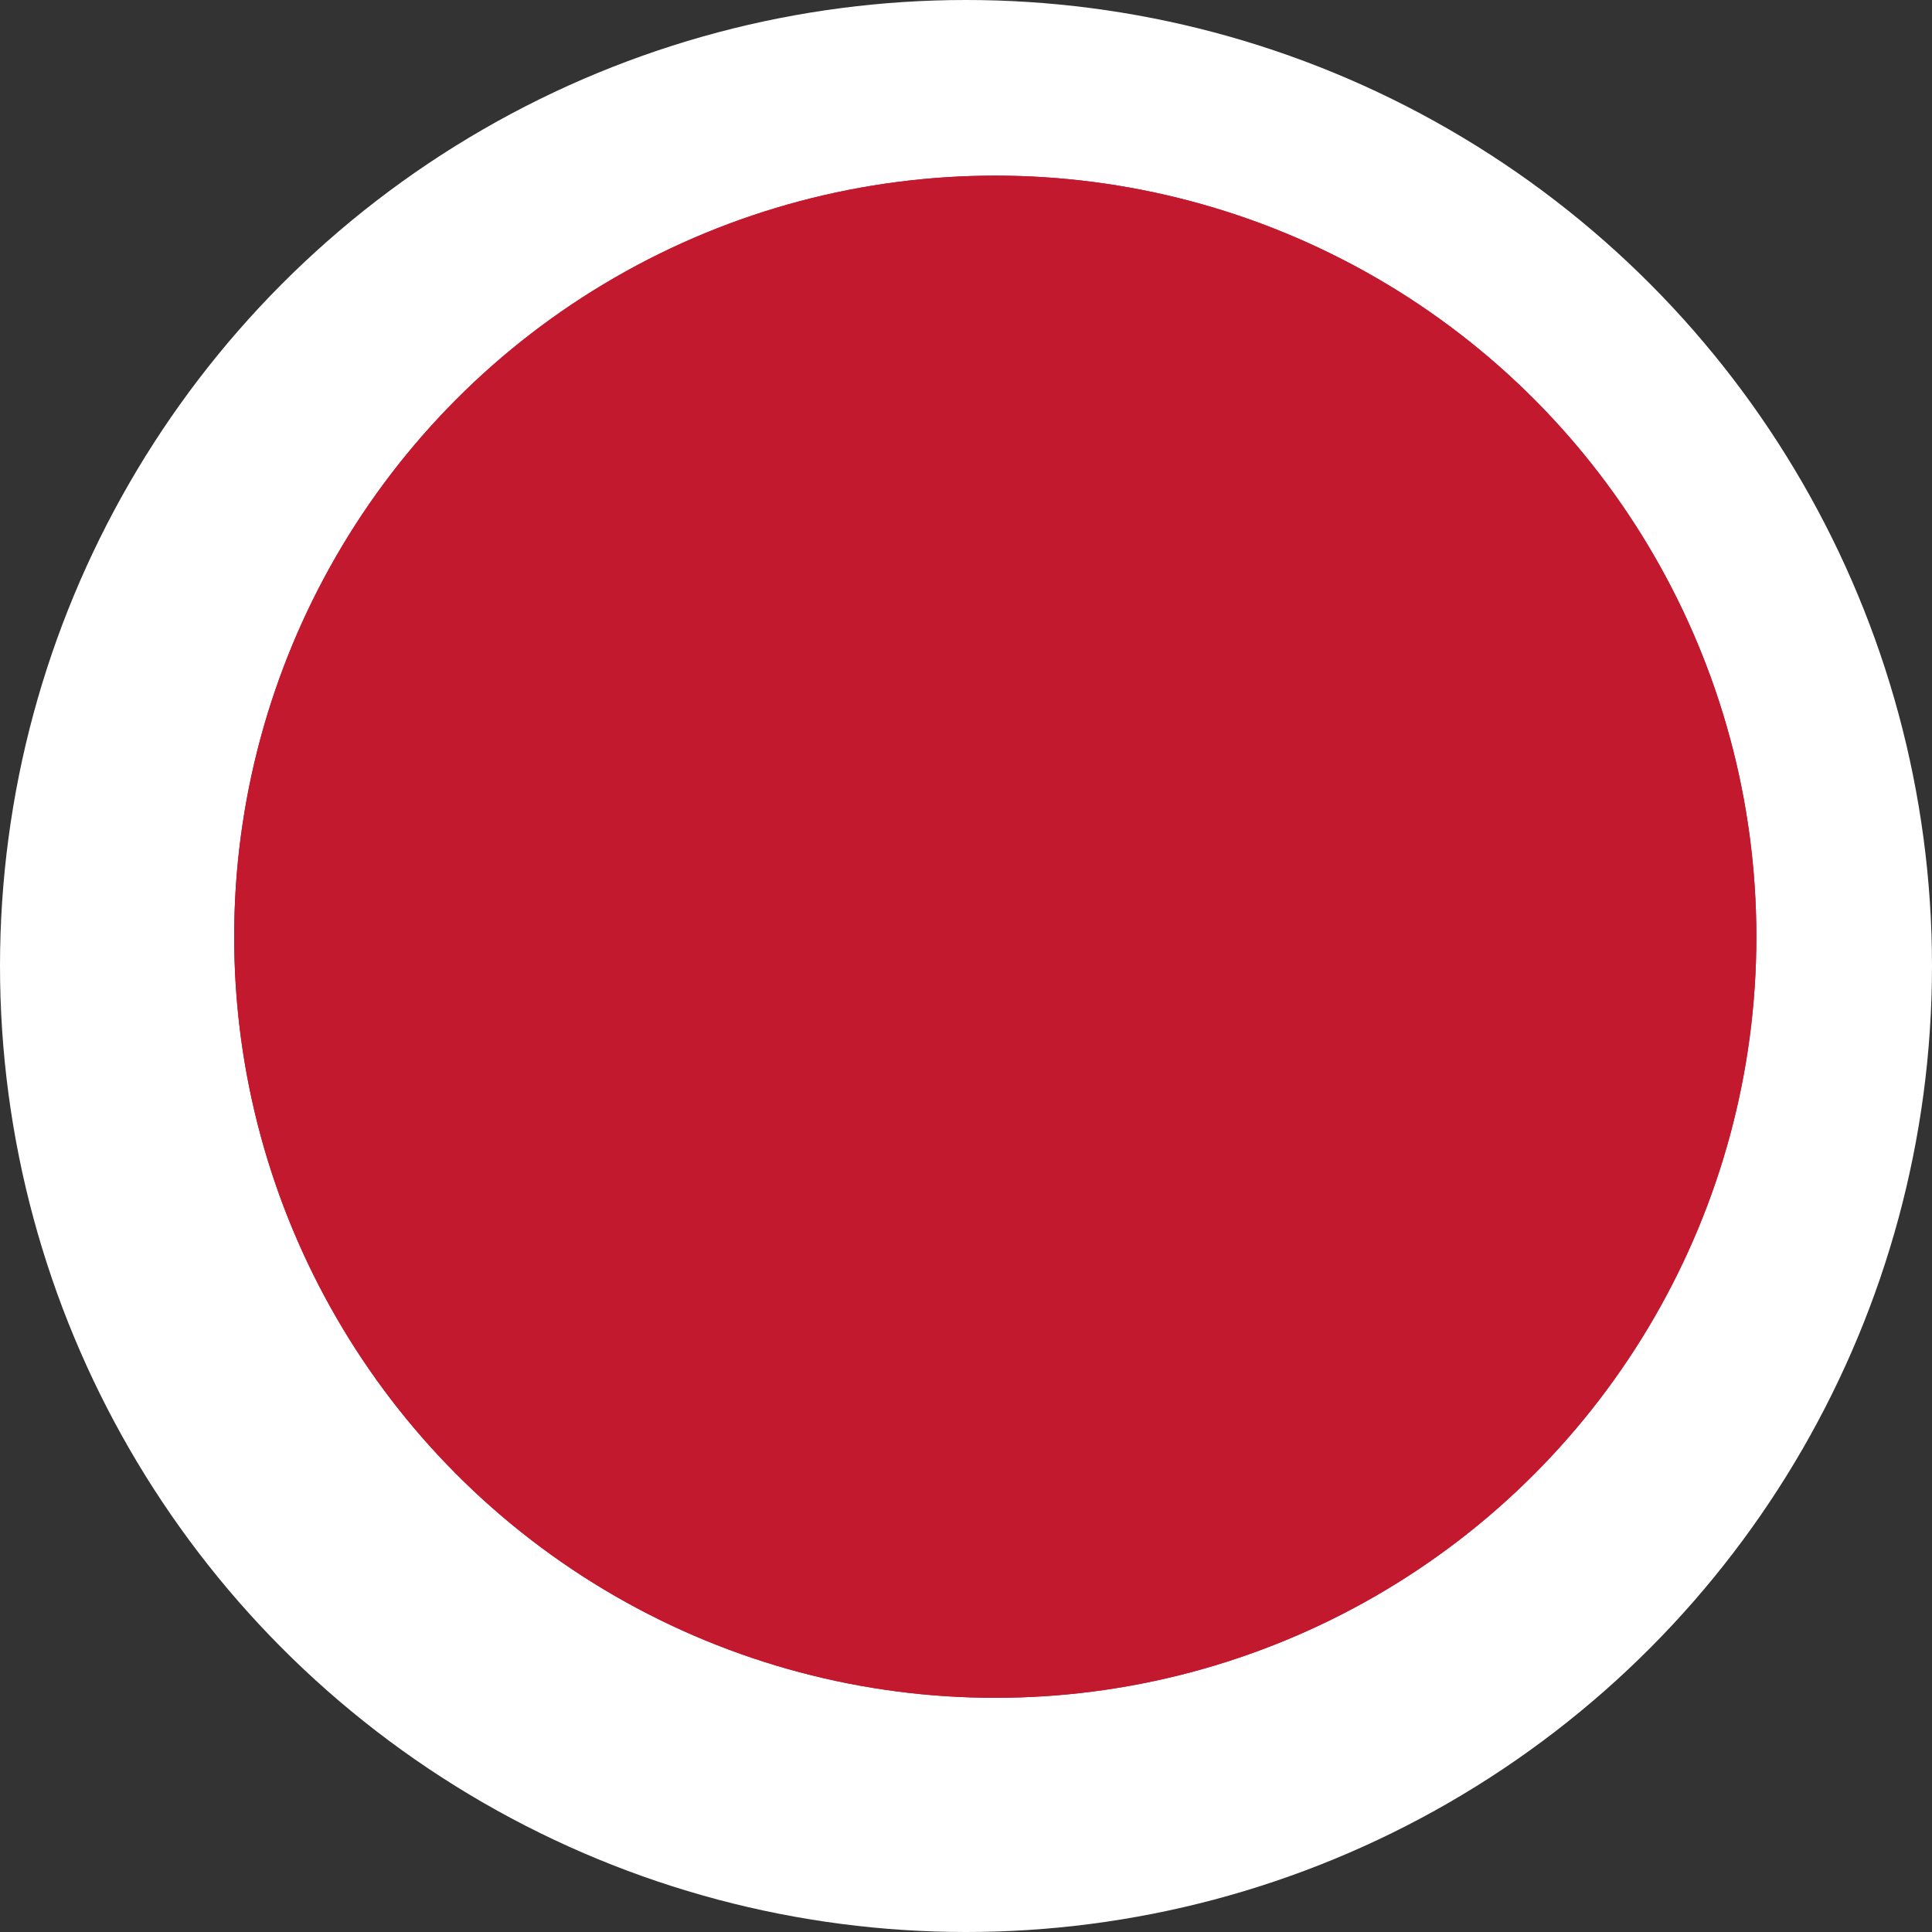 <svg xmlns="http://www.w3.org/2000/svg" width="33" height="33" viewBox="0 0 33 33">
  <rect x="0" y="0" width="33" height="33" fill="#333333" stroke="none"/>
  <g id="career_dot" transform="translate(-281 -7210)">
    <g id="グループ_2225" data-name="グループ 2225" transform="translate(-65 -54.174)">
      <circle id="楕円形_51" data-name="楕円形 51" cx="16.5" cy="16.5" r="16.5" transform="translate(346 7264.174)" fill="#fff"/>
      <g id="楕円形_48" data-name="楕円形 48" transform="translate(350 7267.174)" fill="#c3192f" stroke="#c3192f" stroke-width="3">
        <circle cx="13" cy="13" r="13" stroke="none"/>
        <circle cx="13" cy="13" r="11.5" fill="none"/>
      </g>
    </g>
  </g>
</svg>
